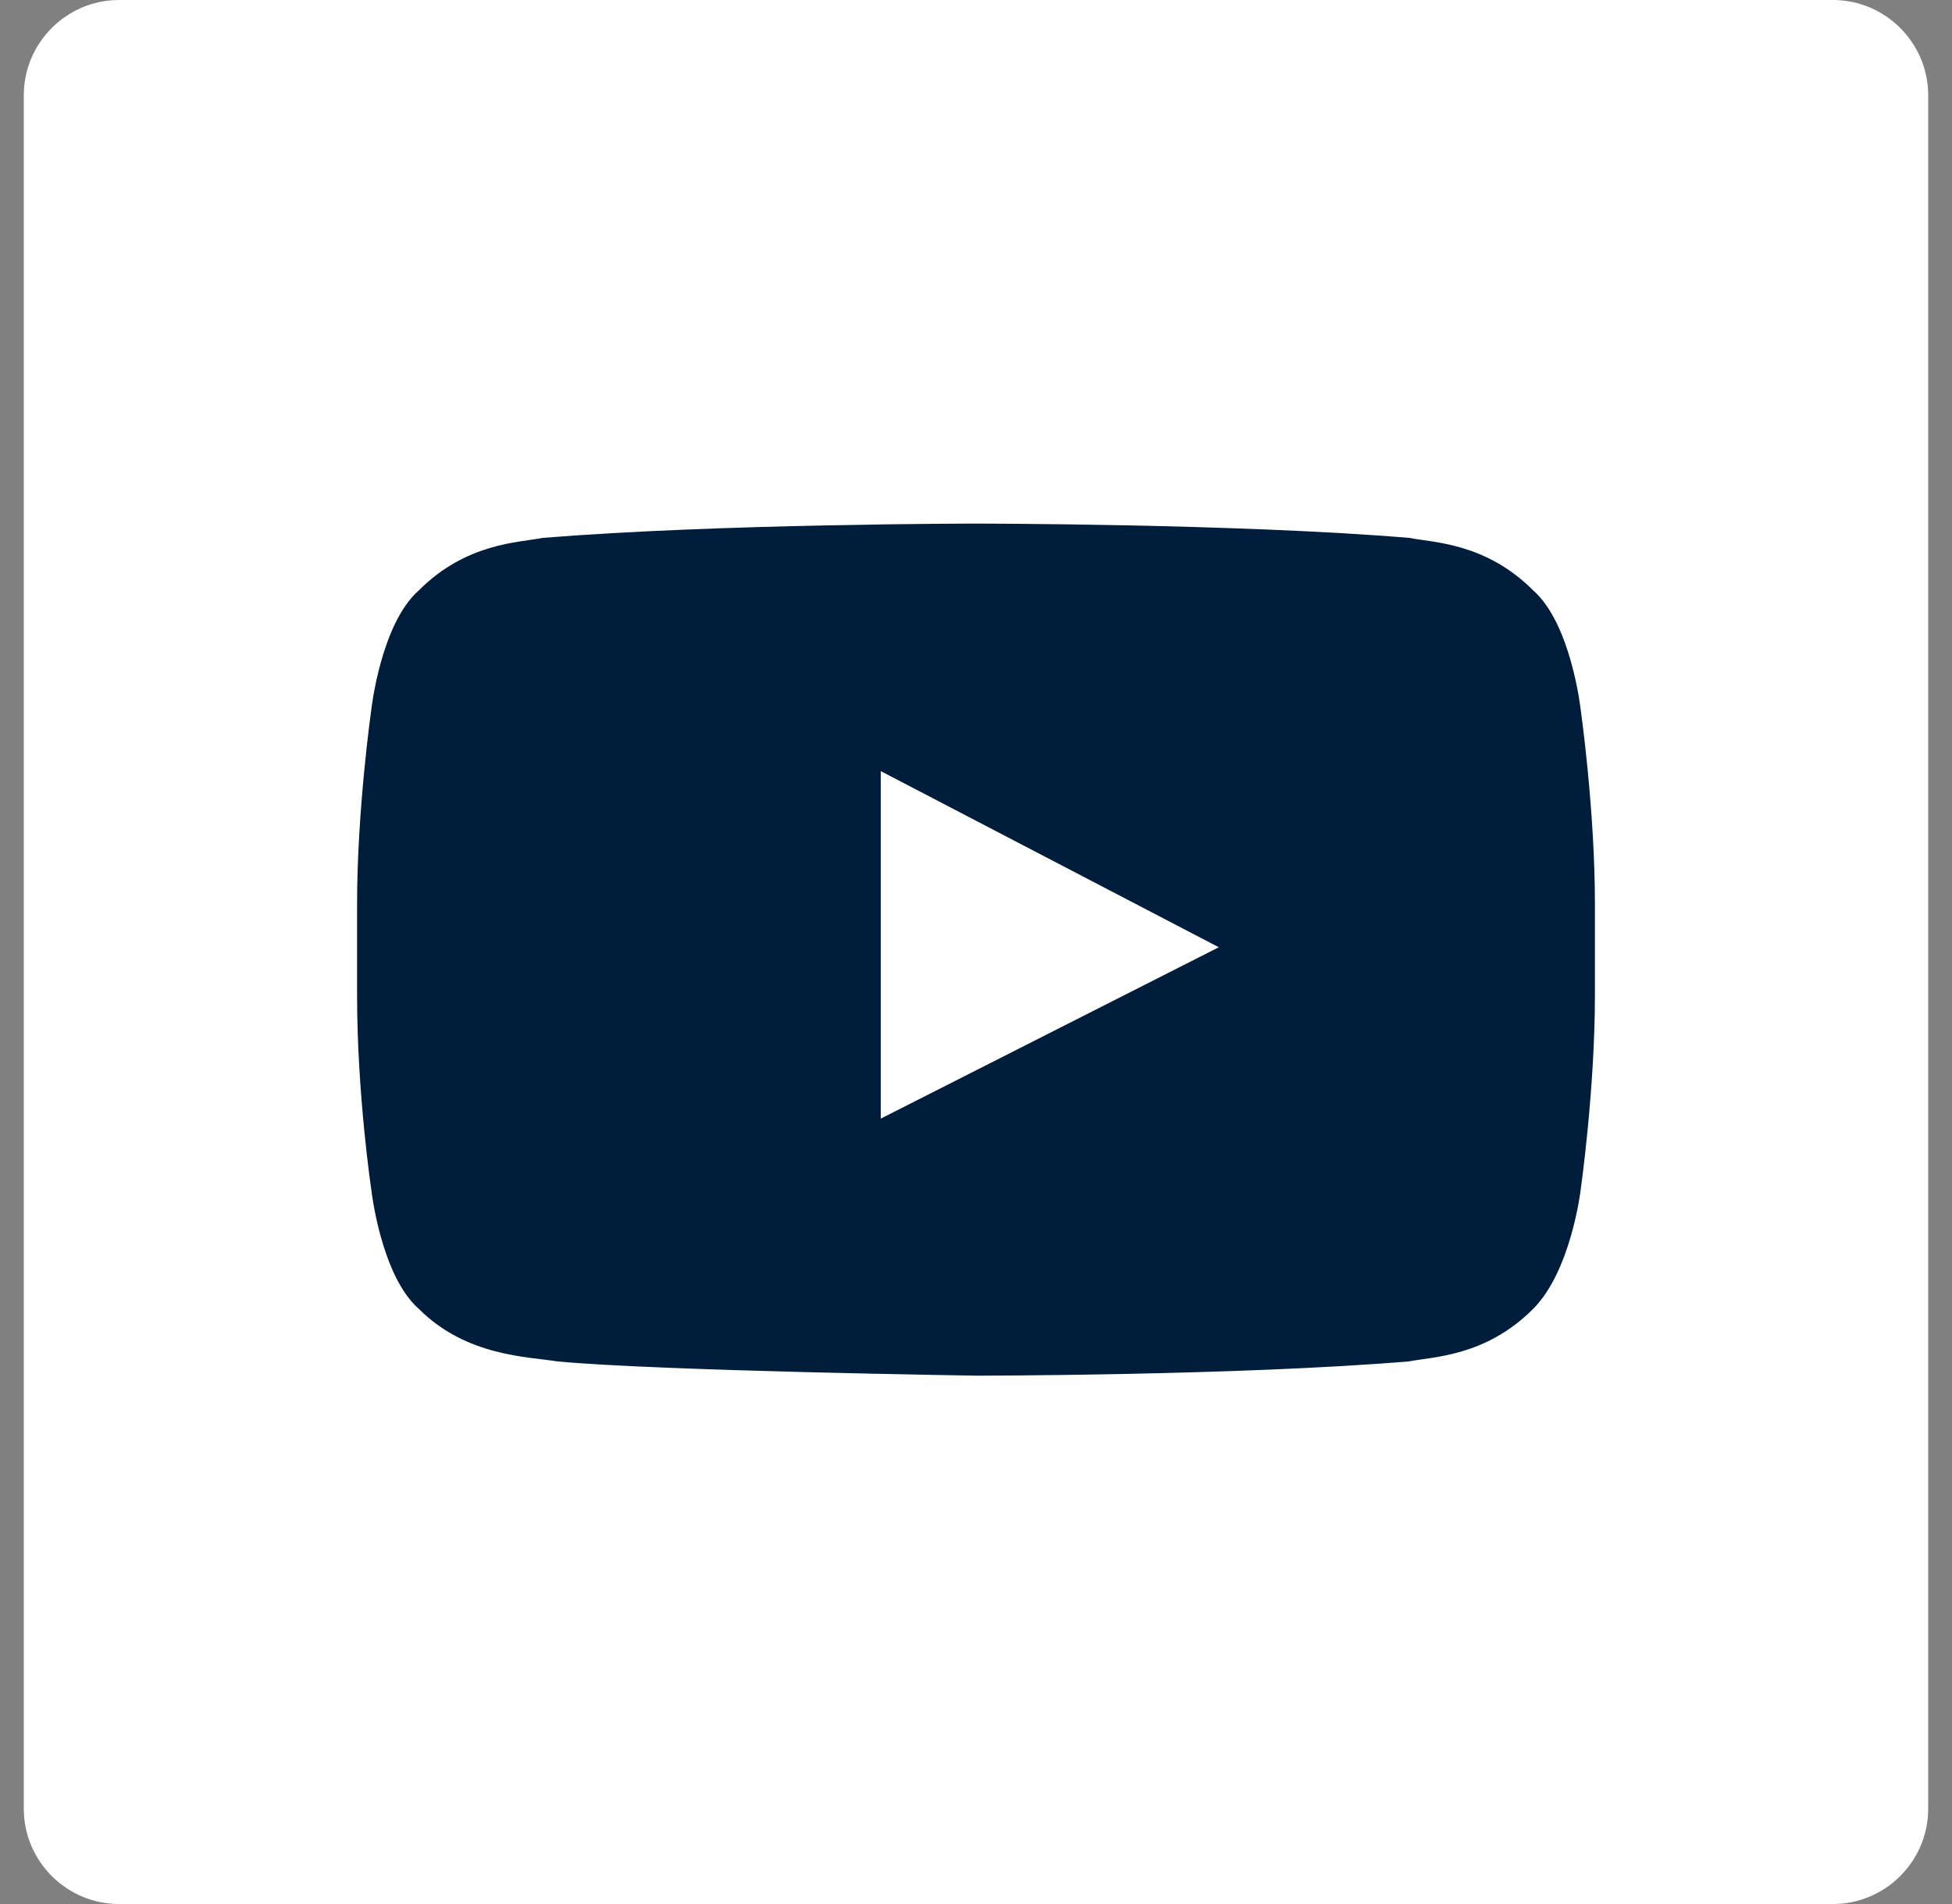<?xml version="1.0" encoding="utf-8"?>
<!-- Generator: Adobe Illustrator 22.1.0, SVG Export Plug-In . SVG Version: 6.00 Build 0)  -->
<svg version="1.1" id="Layer_1" xmlns="http://www.w3.org/2000/svg" xmlns:xlink="http://www.w3.org/1999/xlink" x="0px" y="0px"
	 viewBox="0 0 41 40" style="enable-background:new 0 0 41 40;" xml:space="preserve">
<rect x="0" y="0" width="41" height="40" fill="#808080" stroke="none"/>
<style type="text/css">
	.st0{fill:#FFFFFF;}
	.st1{fill:#001E3C;}
</style>
<title>Youtube_icon</title>
<desc>Created with Sketch.</desc>
<g id="Footer-desktop" transform="translate(-268, -356)">
	<g id="some" transform="translate(88, 321)">
		<g id="Youtube_icon" transform="translate(0, 34)">
			<g transform="translate(179.5, 0)">
				<g id="Group" transform="translate(0.8, 0.4)">
					<path id="Rectangle-16" fill="#ffffff" d="M2.2,0.6h36c1.1,0,2,0.9,2,2v36c0,1.1-0.9,2-2,2h-36c-1.1,0-2-0.9-2-2v-36
						C0.2,1.5,1.1,0.6,2.2,0.6z"/>
					<g id="Lozenge" transform="translate(7, 11.5)">
						<path id="Shape" fill="#001e3c" d="M25.9,4c0,0-0.2-1.8-1-2.5c-1-1-2.1-1-2.6-1.1c-3.6-0.3-9.1-0.3-9.1-0.3s-5.4,0-9.1,0.3
							C3.6,0.5,2.5,0.5,1.5,1.5C0.7,2.2,0.5,4,0.5,4S0.2,6.1,0.2,8.1v1.9c0,2.1,0.3,4.1,0.3,4.1s0.2,1.8,1,2.5c1,1,2.3,1,2.9,1.1
							c2.1,0.2,8.8,0.3,8.8,0.3s5.5,0,9.1-0.3c0.5-0.1,1.6-0.1,2.6-1.1c0.8-0.8,1-2.5,1-2.5s0.3-2.1,0.3-4.1V8.1
							C26.2,6.1,25.9,4,25.9,4z"/>
						<polygon id="Triangle" fill="#ffffff" points="11.2,12.6 18.3,9 11.2,5.3 						"/>
					</g>
				</g>
			</g>
		</g>
	</g>
</g>
</svg>
